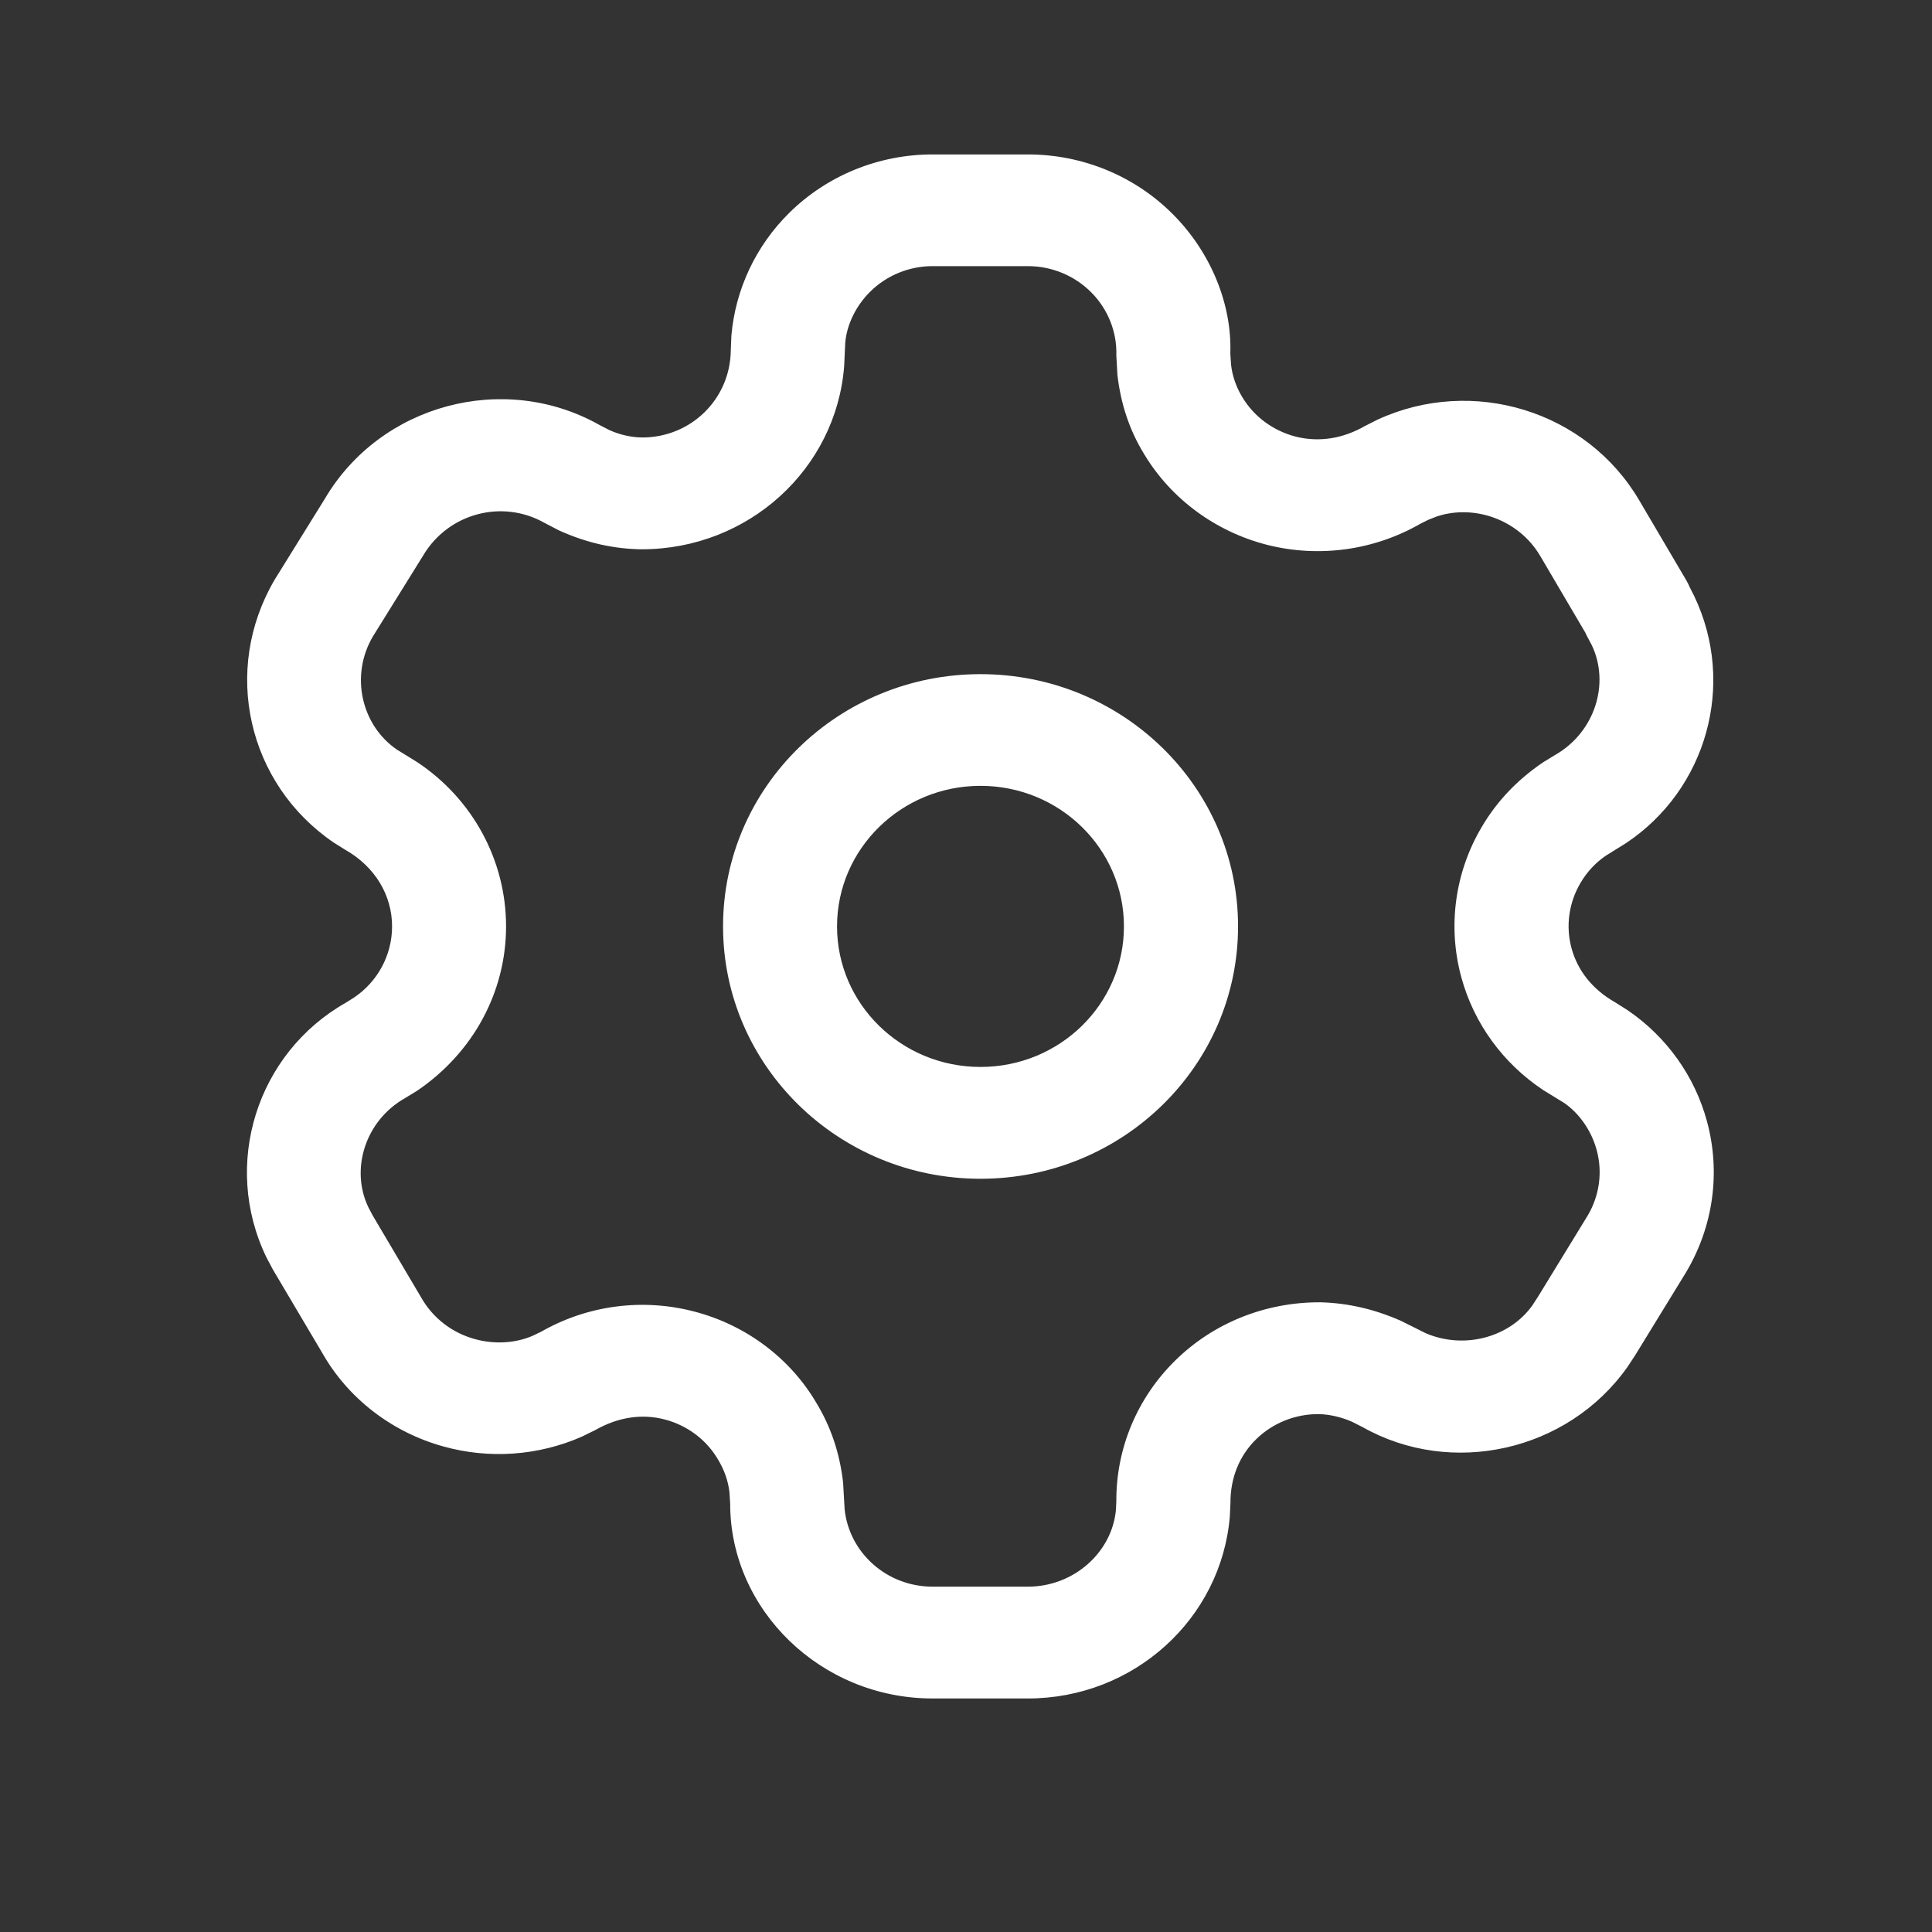 <?xml version="1.0" encoding="UTF-8"?> <svg xmlns="http://www.w3.org/2000/svg" width="16" height="16" viewBox="0 0 16 16" fill="none"><rect x="0" y="0" width="16" height="16" fill="#333333" stroke="none"/><path fill-rule="evenodd" clip-rule="evenodd" d="M8.513 1.279H7.723C7.278 1.279 6.852 1.452 6.538 1.761C6.26 2.035 6.09 2.396 6.057 2.78L6.052 2.904C6.046 3.308 5.72 3.623 5.319 3.623C5.228 3.622 5.134 3.601 5.047 3.562L4.962 3.518C4.175 3.076 3.152 3.346 2.69 4.131L2.275 4.8C1.834 5.55 2.051 6.493 2.764 6.978L2.863 7.04C3.107 7.179 3.247 7.416 3.247 7.672C3.247 7.908 3.129 8.129 2.931 8.262L2.864 8.304C2.126 8.722 1.835 9.644 2.206 10.412L2.26 10.514L2.668 11.203C2.88 11.578 3.242 11.86 3.672 11.979C4.052 12.085 4.458 12.056 4.818 11.898L4.932 11.842C5.124 11.733 5.322 11.707 5.507 11.756C5.693 11.805 5.851 11.924 5.947 12.088C5.999 12.175 6.03 12.264 6.041 12.357L6.047 12.452C6.046 13.33 6.797 14.066 7.723 14.066H8.513C9.388 14.066 10.114 13.408 10.185 12.558L10.19 12.448C10.189 12.236 10.266 12.053 10.403 11.919C10.54 11.785 10.726 11.71 10.921 11.711C11.01 11.713 11.108 11.735 11.198 11.775L11.285 11.819C12.02 12.234 12.982 12.021 13.477 11.322L13.541 11.225L13.963 10.537C14.19 10.155 14.251 9.707 14.136 9.285C14.035 8.912 13.802 8.586 13.479 8.366L13.373 8.299C13.187 8.193 13.065 8.037 13.015 7.854C12.965 7.671 12.992 7.476 13.089 7.312C13.143 7.22 13.215 7.143 13.301 7.085L13.465 6.983C14.132 6.54 14.381 5.668 14.03 4.935L13.994 4.864C13.986 4.845 13.977 4.827 13.967 4.809L13.575 4.143C13.139 3.401 12.195 3.113 11.409 3.475L11.304 3.528C11.116 3.636 10.918 3.663 10.731 3.616C10.544 3.568 10.384 3.45 10.287 3.287C10.237 3.204 10.206 3.114 10.195 3.021L10.189 2.927C10.203 2.525 10.032 2.095 9.716 1.777C9.4 1.458 8.966 1.279 8.513 1.279ZM7.723 2.204H8.513C8.711 2.204 8.9 2.283 9.038 2.422C9.176 2.561 9.251 2.749 9.245 2.943L9.254 3.104C9.282 3.35 9.356 3.565 9.473 3.757C9.696 4.13 10.064 4.402 10.493 4.512C10.923 4.621 11.379 4.558 11.762 4.338L11.828 4.305L11.899 4.277C12.211 4.174 12.579 4.304 12.756 4.605L13.13 5.241L13.138 5.259L13.183 5.344C13.334 5.662 13.208 6.063 12.881 6.251L12.778 6.314C12.56 6.462 12.393 6.641 12.271 6.849C12.049 7.223 11.987 7.672 12.102 8.093C12.206 8.476 12.448 8.807 12.781 9.028L12.955 9.135C13.078 9.22 13.179 9.362 13.223 9.524C13.273 9.707 13.246 9.902 13.149 10.066L12.737 10.739L12.691 10.81C12.5 11.078 12.124 11.177 11.807 11.041L11.605 10.94C11.38 10.84 11.159 10.791 10.935 10.785C10.479 10.783 10.05 10.956 9.735 11.265C9.419 11.574 9.243 11.993 9.245 12.431L9.242 12.5C9.212 12.853 8.895 13.14 8.513 13.14H7.723C7.345 13.14 7.034 12.861 6.995 12.501L6.982 12.275C6.953 12.028 6.879 11.814 6.763 11.622C6.546 11.25 6.18 10.974 5.751 10.862C5.322 10.749 4.865 10.809 4.481 11.029L4.412 11.062C4.273 11.123 4.096 11.136 3.93 11.089C3.742 11.037 3.584 10.914 3.489 10.747L3.087 10.067L3.051 9.999C2.899 9.683 3.025 9.281 3.353 9.095L3.453 9.034C3.921 8.717 4.191 8.212 4.191 7.672C4.191 7.124 3.913 6.615 3.454 6.311L3.287 6.208C2.993 6.007 2.897 5.595 3.088 5.271L3.503 4.603C3.71 4.251 4.157 4.132 4.507 4.329L4.63 4.393C4.86 4.497 5.085 4.546 5.314 4.549C6.2 4.549 6.925 3.882 6.991 3.032L7 2.837C7.013 2.69 7.087 2.533 7.208 2.414C7.344 2.28 7.53 2.204 7.723 2.204ZM8.12 5.583C6.943 5.583 5.988 6.518 5.988 7.672C5.988 8.826 6.943 9.762 8.12 9.762C9.298 9.762 10.253 8.826 10.253 7.672C10.253 6.518 9.298 5.583 8.12 5.583ZM8.12 6.508C8.777 6.508 9.308 7.03 9.308 7.672C9.308 8.315 8.777 8.836 8.12 8.836C7.464 8.836 6.932 8.315 6.932 7.672C6.932 7.03 7.464 6.508 8.12 6.508Z" fill="white"></path></svg> 